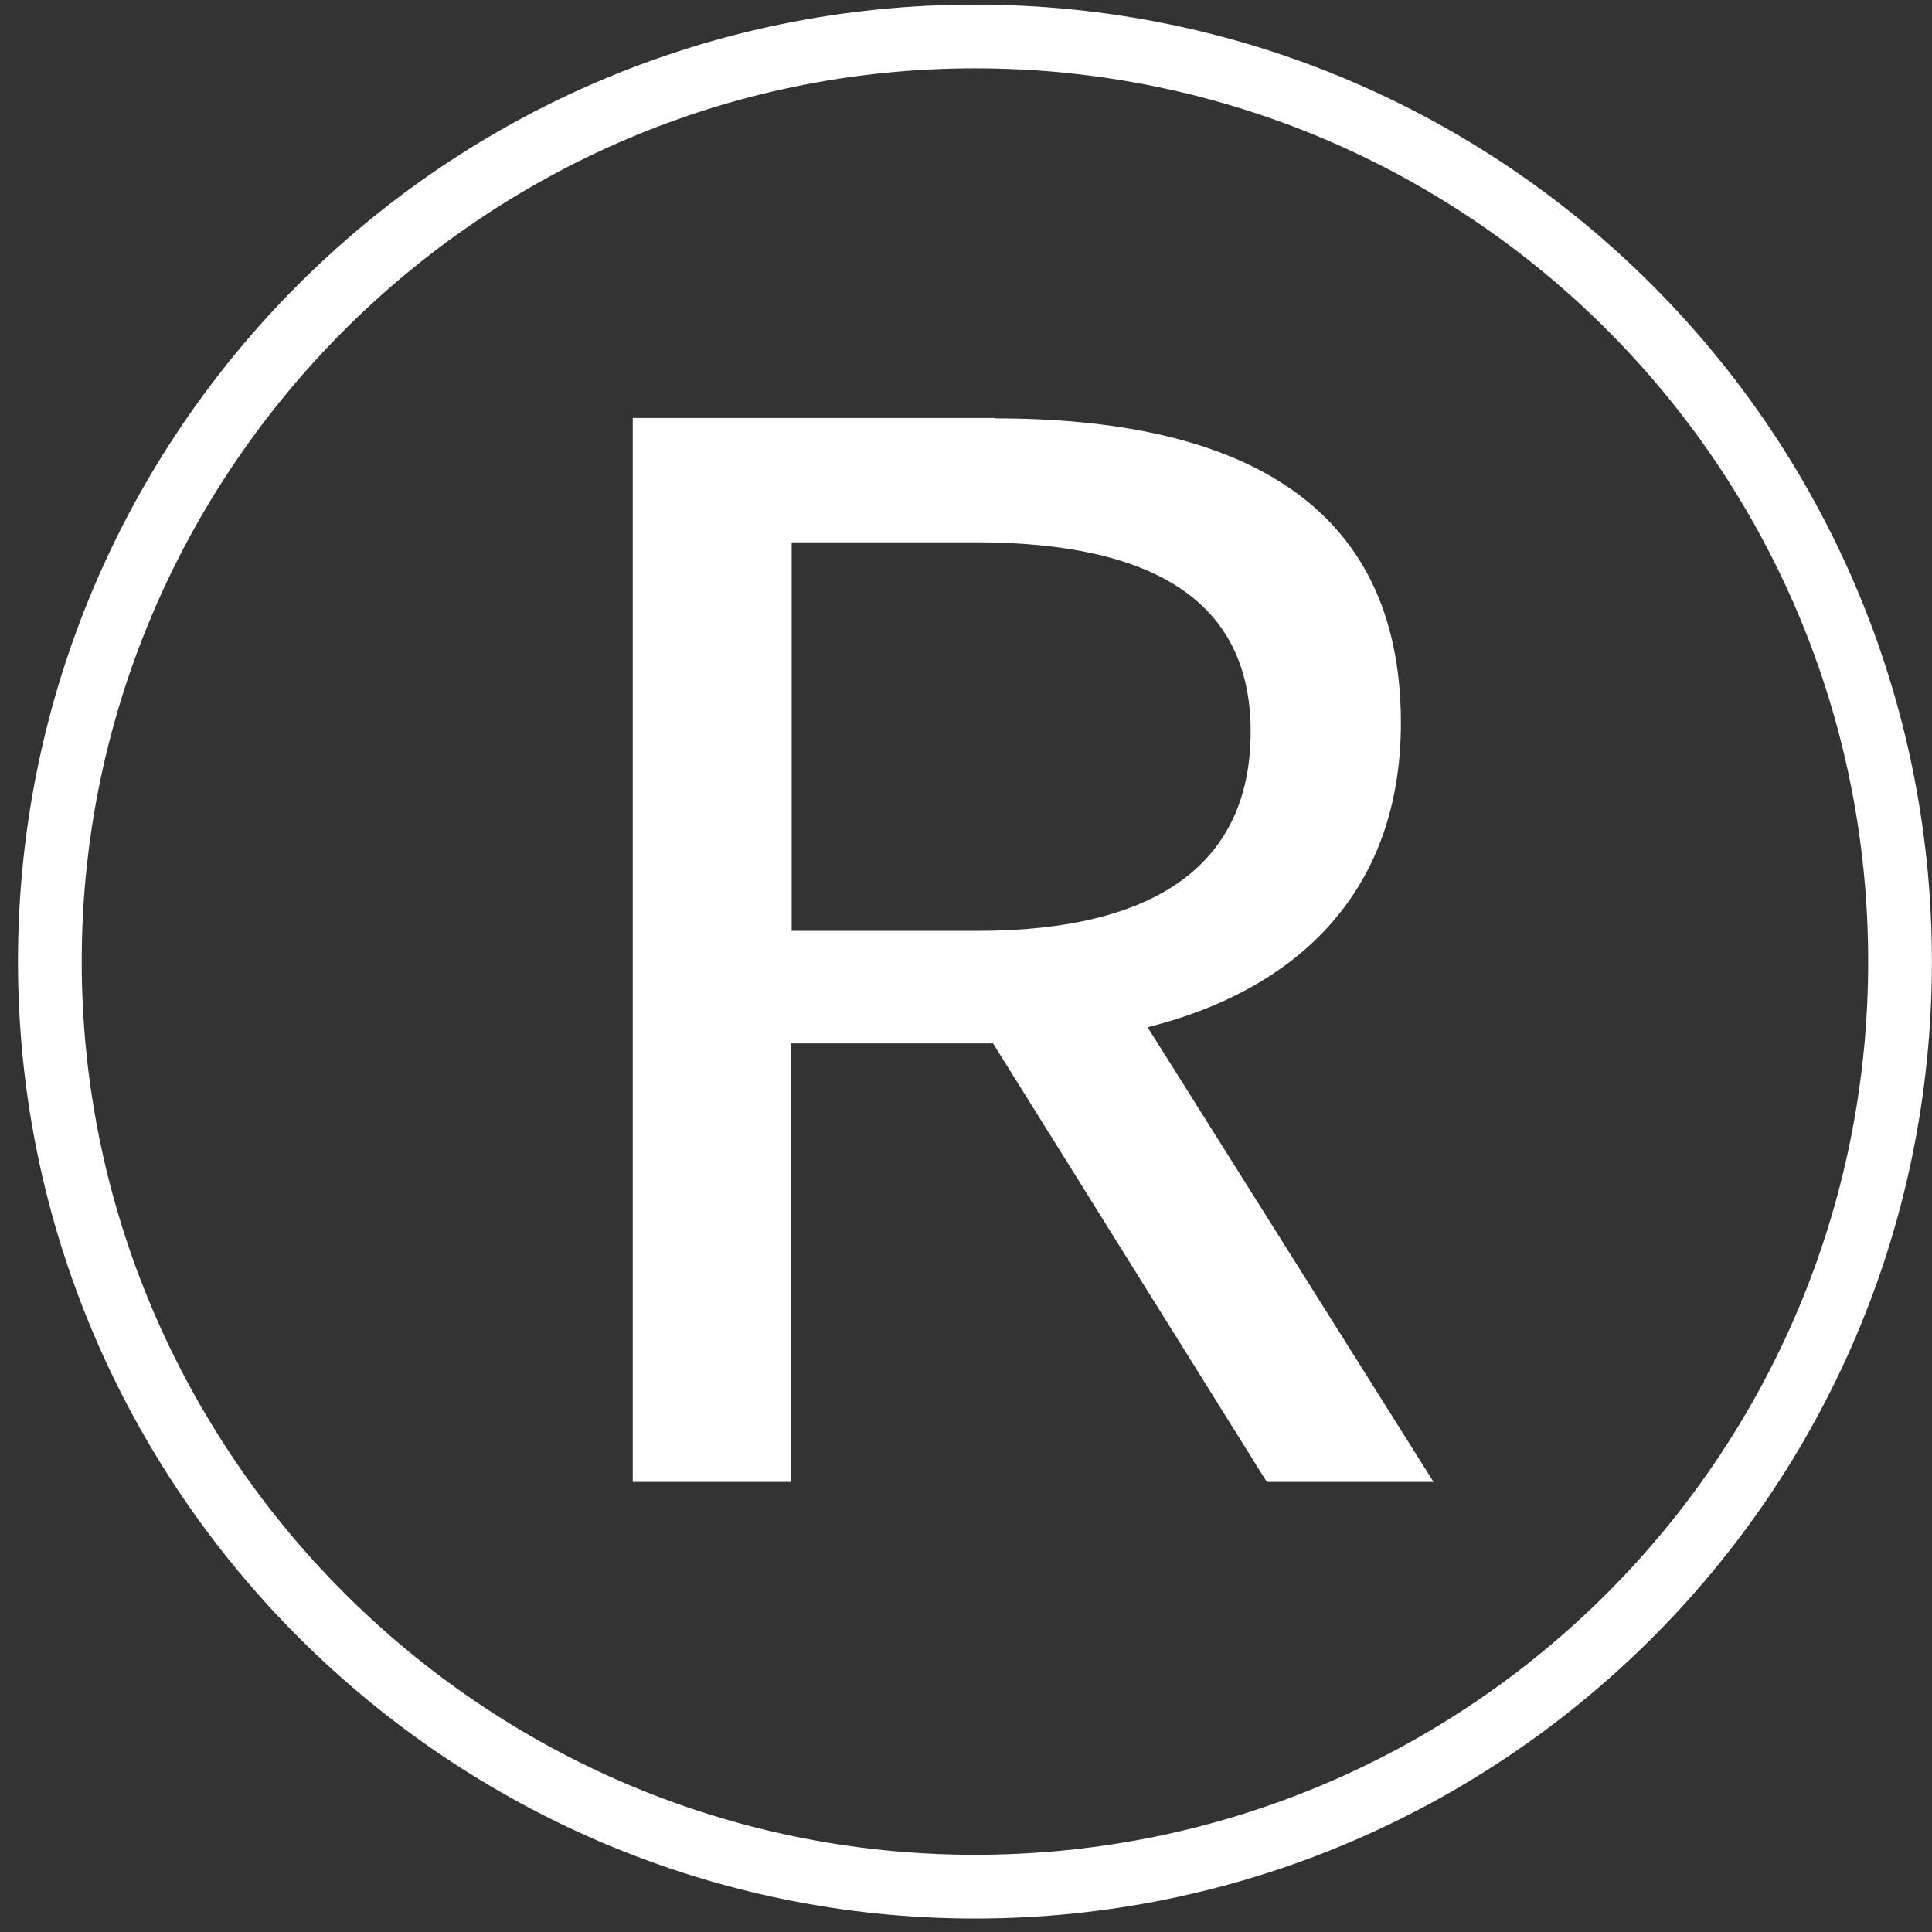 <svg width="68" height="68" viewBox="0 0 68 68" fill="none" xmlns="http://www.w3.org/2000/svg">
<rect x="0" y="0" width="68" height="68" fill="#333333" stroke="none"/>
<path d="M67.997 33.844C67.997 52.602 52.782 67.526 34.315 67.526C15.847 67.526 0.633 52.464 0.633 33.844C0.633 15.224 15.695 0.162 34.315 0.162C52.934 0.162 67.997 15.224 67.997 33.844ZM65.754 33.844C65.754 16.456 51.702 2.405 34.315 2.405C16.927 2.405 2.876 16.608 2.876 33.844C2.876 51.08 16.927 65.283 34.315 65.283C51.702 65.283 65.754 51.232 65.754 33.844ZM35.035 14.726C43.299 14.726 49.307 17.481 49.307 25.441C49.307 31.241 45.833 34.785 40.392 36.156L50.456 52.159H44.587L34.952 36.724H27.85V52.159H22.271V14.712H35.021L35.035 14.726ZM27.864 32.764H34.384C40.752 32.764 44.019 30.369 44.019 25.745C44.019 21.122 40.544 19.087 34.315 19.087H27.864V32.778V32.764Z" fill="white"/>
</svg>
